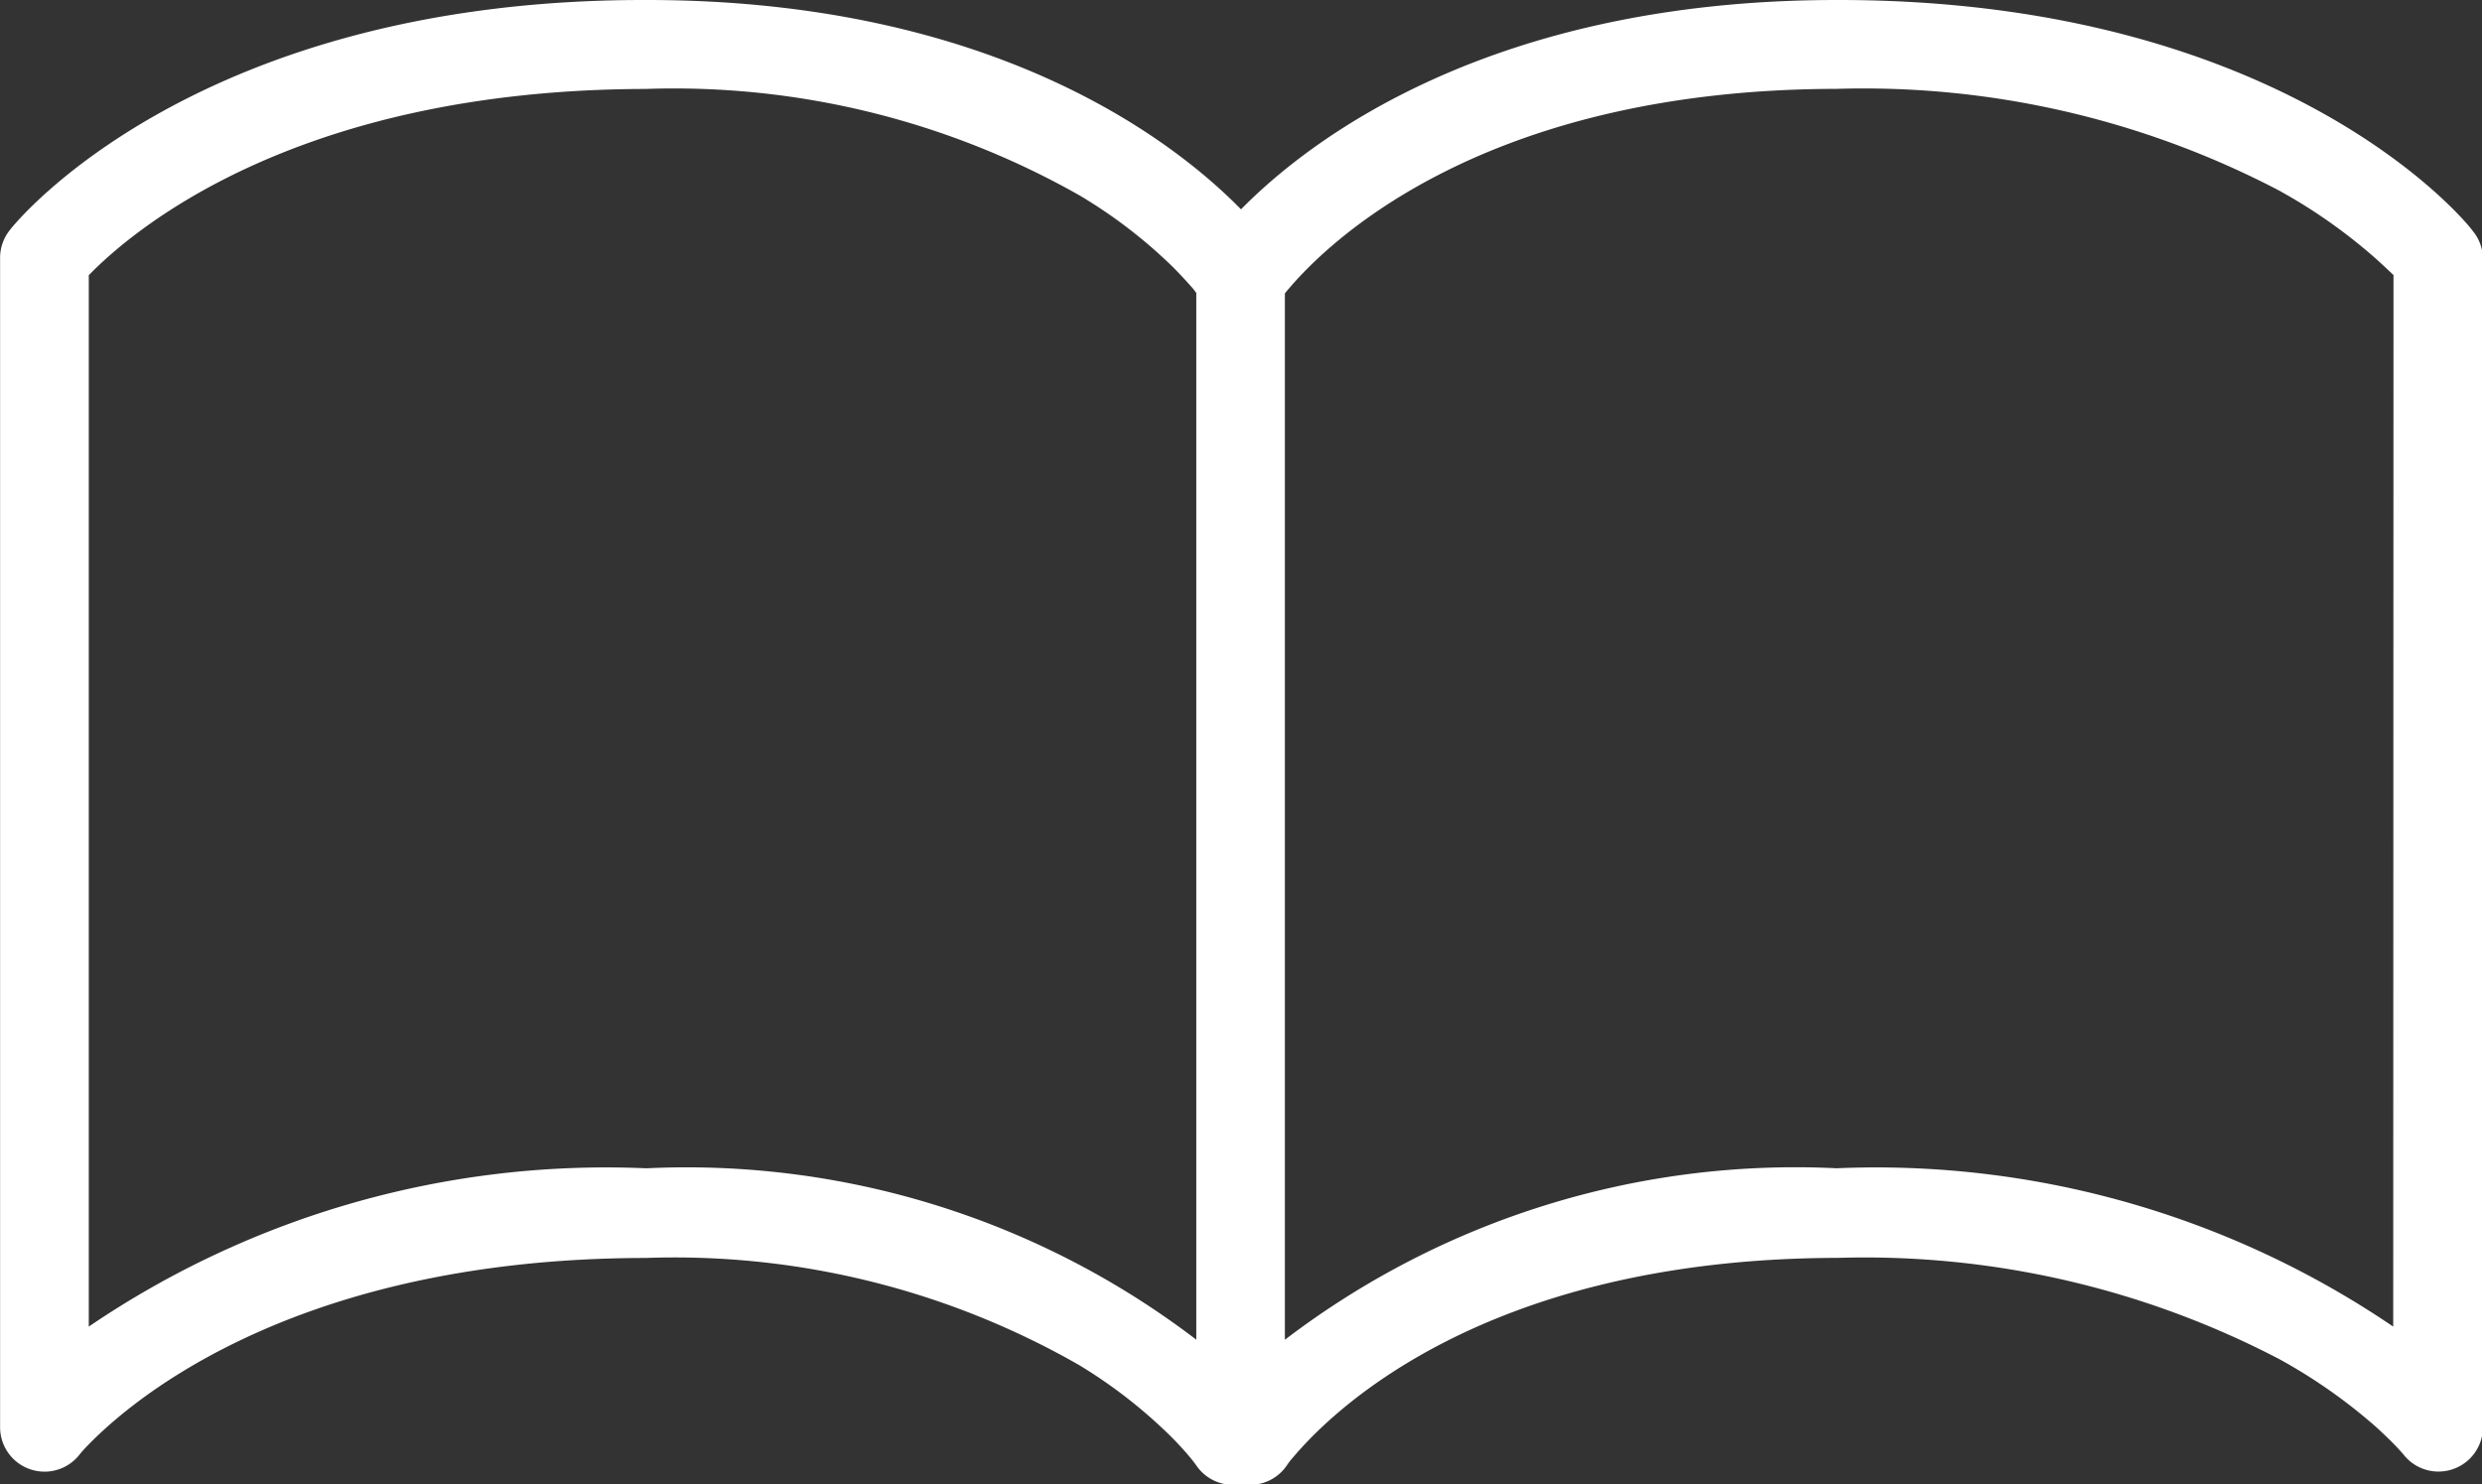 <svg xmlns="http://www.w3.org/2000/svg" width="26.754" height="16" viewBox="0 0 26.754 16">
  <rect x="0" y="0" width="26.754" height="16" fill="#333333" stroke="none"/>
  <path id="パス_39" data-name="パス 39" d="M399.818,39.744c-.052-.079-2.01-2.493-6.852-2.487-3.747,0-5.7,1.521-6.423,2.257-.719-.736-2.675-2.261-6.421-2.257-4.845-.006-6.8,2.408-6.855,2.487a.477.477,0,0,0-.1.3v12.6a.479.479,0,0,0,.857.294s.011-.016.059-.068c.348-.367,2.089-2.046,6.041-2.051a8.78,8.78,0,0,1,4.671,1.153,5.346,5.346,0,0,1,.991.77c.1.1.174.185.219.24s.054.072.055.072a.479.479,0,0,0,.4.211h.178a.479.479,0,0,0,.4-.211.642.642,0,0,1,.055-.072c.322-.384,1.94-2.157,5.882-2.164a9.664,9.664,0,0,1,4.759,1.091,5.808,5.808,0,0,1,1.043.731c.109.1.187.177.235.229s.061.068.061.068a.479.479,0,0,0,.857-.294V40.04A.477.477,0,0,0,399.818,39.744ZM380.141,49.852h-.018a9.915,9.915,0,0,0-6,1.707V40.224c.428-.44,2.184-2,6-2.008a8.864,8.864,0,0,1,4.682,1.149,5.336,5.336,0,0,1,1,.767c.1.1.175.185.223.239l.033.044V51.7A9.052,9.052,0,0,0,380.141,49.852Zm18.822,1.707a9.917,9.917,0,0,0-6-1.707,9.069,9.069,0,0,0-5.947,1.849V40.421c.008-.011.018-.025.04-.049.326-.384,1.966-2.151,5.908-2.157a9.664,9.664,0,0,1,4.759,1.091,5.808,5.808,0,0,1,1.043.731c.082.073.147.136.2.185Z" transform="translate(-373.166 -37.257)" fill="#fff"/>
</svg>
